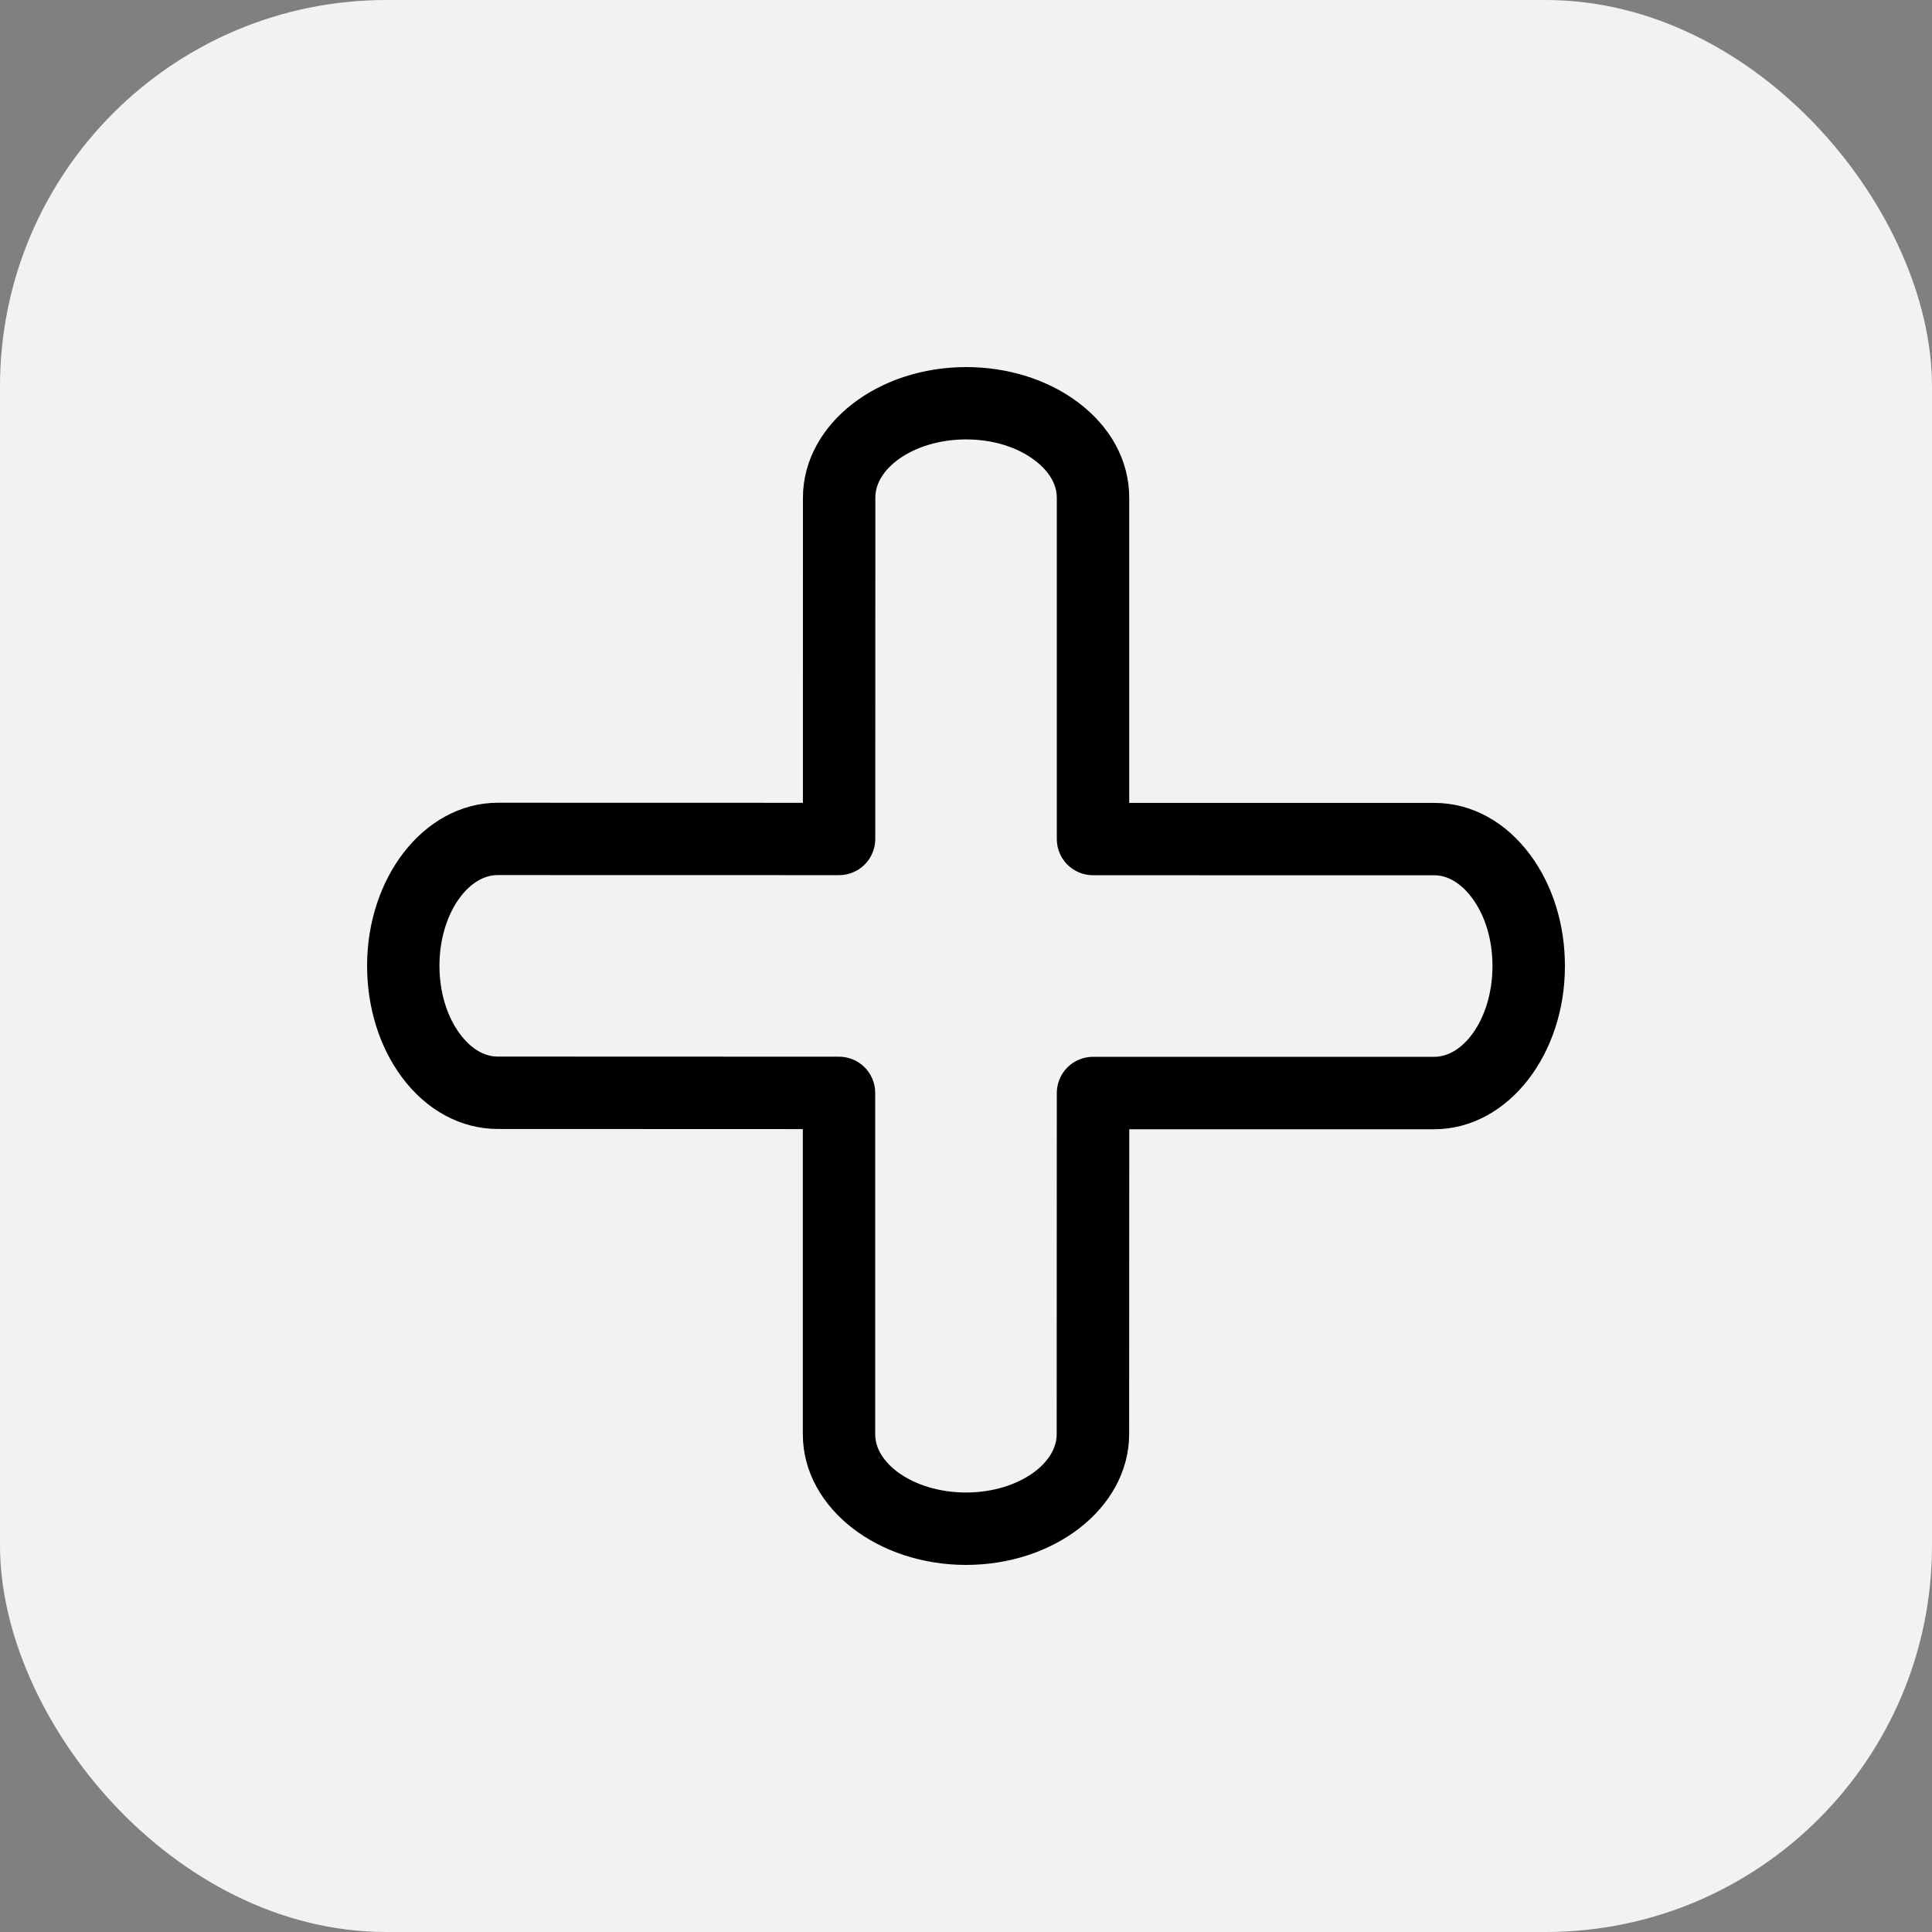 <?xml version="1.0" encoding="UTF-8"?> <svg xmlns="http://www.w3.org/2000/svg" width="50" height="50" viewBox="0 0 50 50" fill="none"><rect x="0" y="0" width="50" height="50" fill="#808080" stroke="none"/> <rect width="50" height="50" rx="10" fill="#F2F2F2"></rect> <path d="M24.998 40C22.945 39.997 21.275 38.703 21.277 37.116V28.721L12.882 28.718C12.091 28.716 11.349 28.315 10.803 27.581C10.286 26.886 10.001 25.968 10 24.997C10 22.945 11.294 21.275 12.884 21.275L21.279 21.277L21.28 12.879C21.282 11.291 22.953 10 25.005 10C25.975 10.001 26.892 10.286 27.587 10.803C28.321 11.349 28.725 12.087 28.724 12.881V21.279L37.119 21.279C37.914 21.279 38.653 21.684 39.199 22.419C39.716 23.115 40.001 24.032 40 25.003C40 27.055 38.707 28.725 37.117 28.725H28.725L28.722 37.117C28.72 38.707 27.05 40 24.998 40ZM12.881 27.844L21.713 27.847C21.955 27.847 22.15 28.042 22.15 28.283V37.116C22.149 38.222 23.427 39.124 24.998 39.126C26.568 39.126 27.846 38.224 27.847 37.115L27.85 28.287C27.85 28.046 28.045 27.85 28.287 27.85H37.116C38.224 27.85 39.125 26.572 39.125 25.001C39.126 24.217 38.903 23.485 38.497 22.939C38.12 22.431 37.63 22.152 37.118 22.152L28.287 22.151C28.045 22.151 27.85 21.955 27.85 21.714V12.879C27.85 12.368 27.571 11.879 27.065 11.502C26.519 11.096 25.788 10.872 25.004 10.872C23.434 10.872 22.154 11.772 22.154 12.878L22.152 21.712C22.152 21.828 22.106 21.939 22.024 22.021C21.942 22.103 21.831 22.149 21.715 22.149L12.883 22.147C11.775 22.147 10.873 23.425 10.873 24.996C10.874 25.78 11.097 26.513 11.503 27.058C11.88 27.565 12.369 27.844 12.879 27.844C12.88 27.844 12.881 27.844 12.881 27.844ZM28.285 37.116H28.287H28.285Z" fill="#231F20" stroke="black"></path> </svg> 
